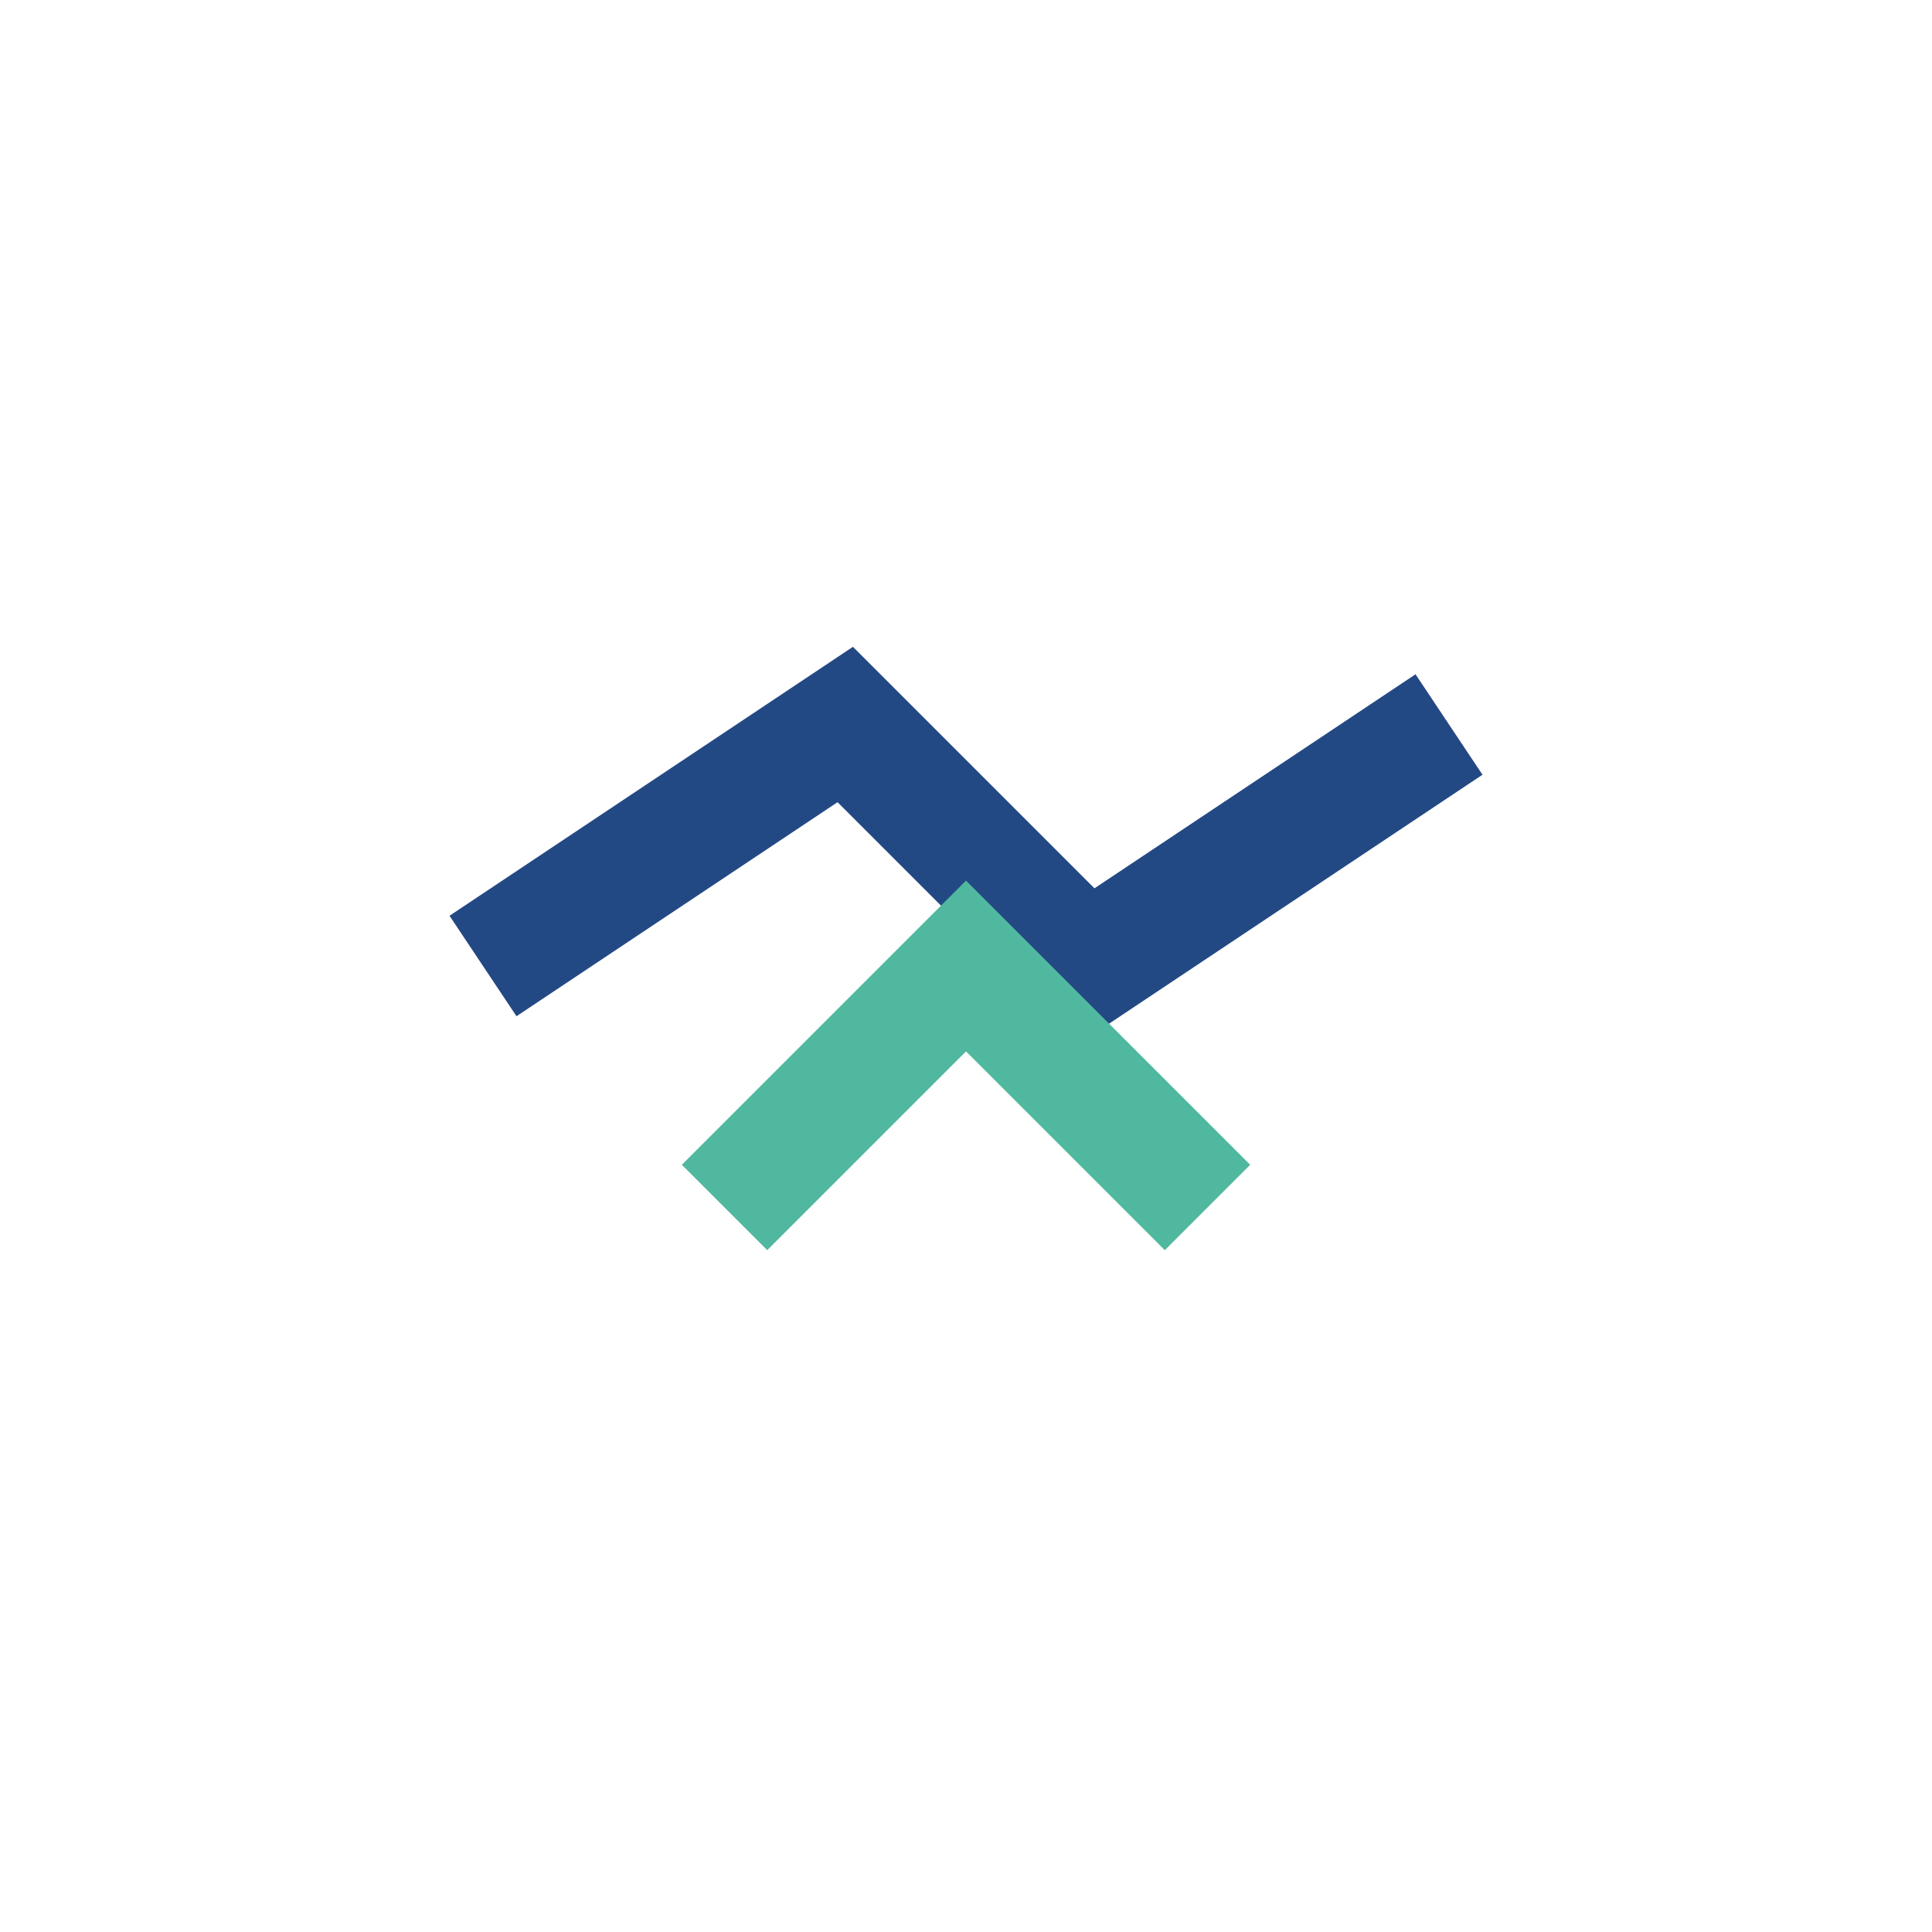 <?xml version="1.0" encoding="UTF-8"?>
<svg xmlns="http://www.w3.org/2000/svg" width="32" height="32" viewBox="0 0 32 32"><path d="M8 16l6-4 4 4 6-4" stroke="#234984" stroke-width="2" fill="none"/><path d="M12 20l4-4 4 4" stroke="#50b89e" stroke-width="2" fill="none"/></svg>